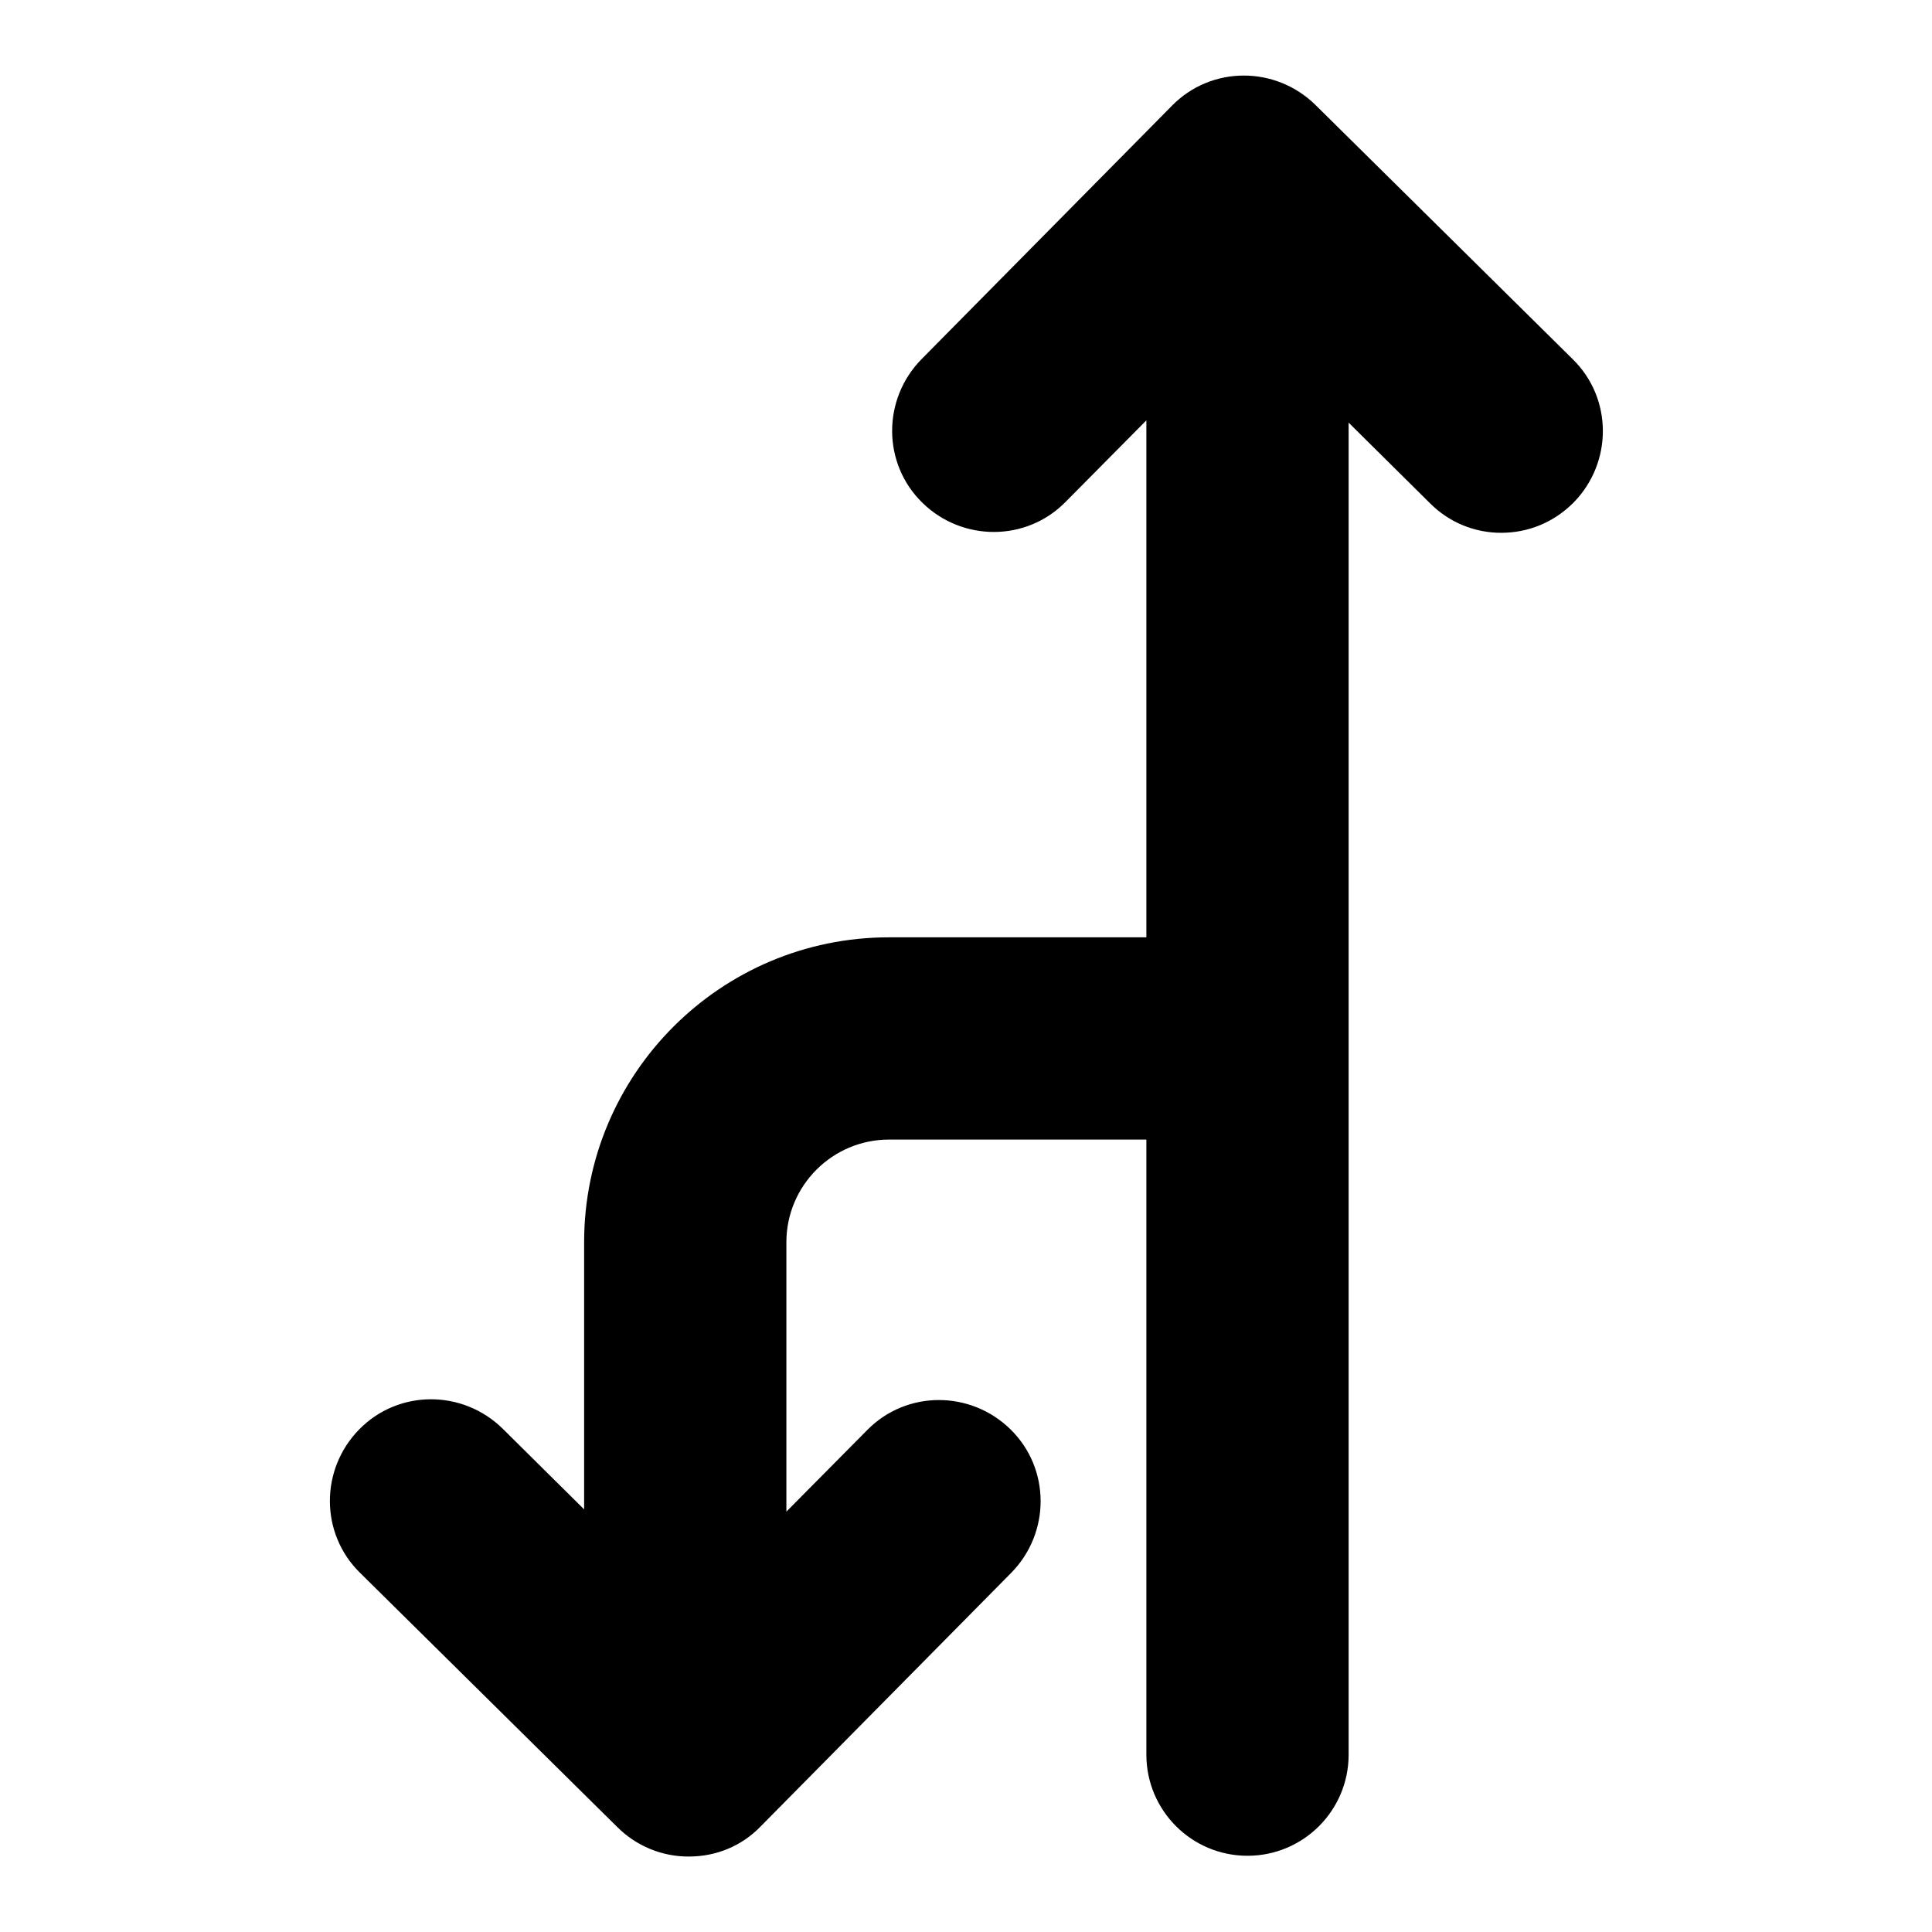 <?xml version="1.0" encoding="utf-8"?>
<!-- Svg Vector Icons : http://www.onlinewebfonts.com/icon -->
<!DOCTYPE svg PUBLIC "-//W3C//DTD SVG 1.1//EN" "http://www.w3.org/Graphics/SVG/1.1/DTD/svg11.dtd">
<svg version="1.1" xmlns="http://www.w3.org/2000/svg" xmlns:xlink="http://www.w3.org/1999/xlink" x="0px" y="0px" viewBox="0 0 256 256" enable-background="new 0 0 256 256" xml:space="preserve">
<g><g><g><path fill="#000000" d="M174.3,13.9c-5.3-5.2-13.8-5.2-19,0.1l-33.2,33.6c-5.2,5.3-5.2,13.8,0.1,19c5.3,5.2,13.8,5.2,19-0.1l10.7-10.8v68.5h-34.1c-22.3,0-40.4,18.1-40.4,40.4V200l-10.8-10.7c-5.3-5.2-13.8-5.2-19,0.1c-5.2,5.3-5.2,13.8,0.1,19l34.1,33.7c2.5,2.5,5.9,3.9,9.4,3.9c0,0,0,0,0.1,0c3.6,0,7-1.4,9.5-4l33.2-33.6c5.2-5.3,5.2-13.8-0.1-19c-5.3-5.2-13.8-5.2-19,0.1l-10.7,10.8v-35.7c0-7.5,6.1-13.6,13.6-13.6h34.1v81.5c0,7.4,6,13.4,13.4,13.4c7.4,0,13.4-6,13.4-13.4V56l10.8,10.7c2.6,2.6,6,3.9,9.4,3.9c3.5,0,6.9-1.3,9.6-4c5.2-5.3,5.2-13.8-0.1-19L174.3,13.9z"/></g><g></g><g></g><g></g><g></g><g></g><g></g><g></g><g></g><g></g><g></g><g></g><g></g><g></g><g></g><g></g></g></g>
</svg>